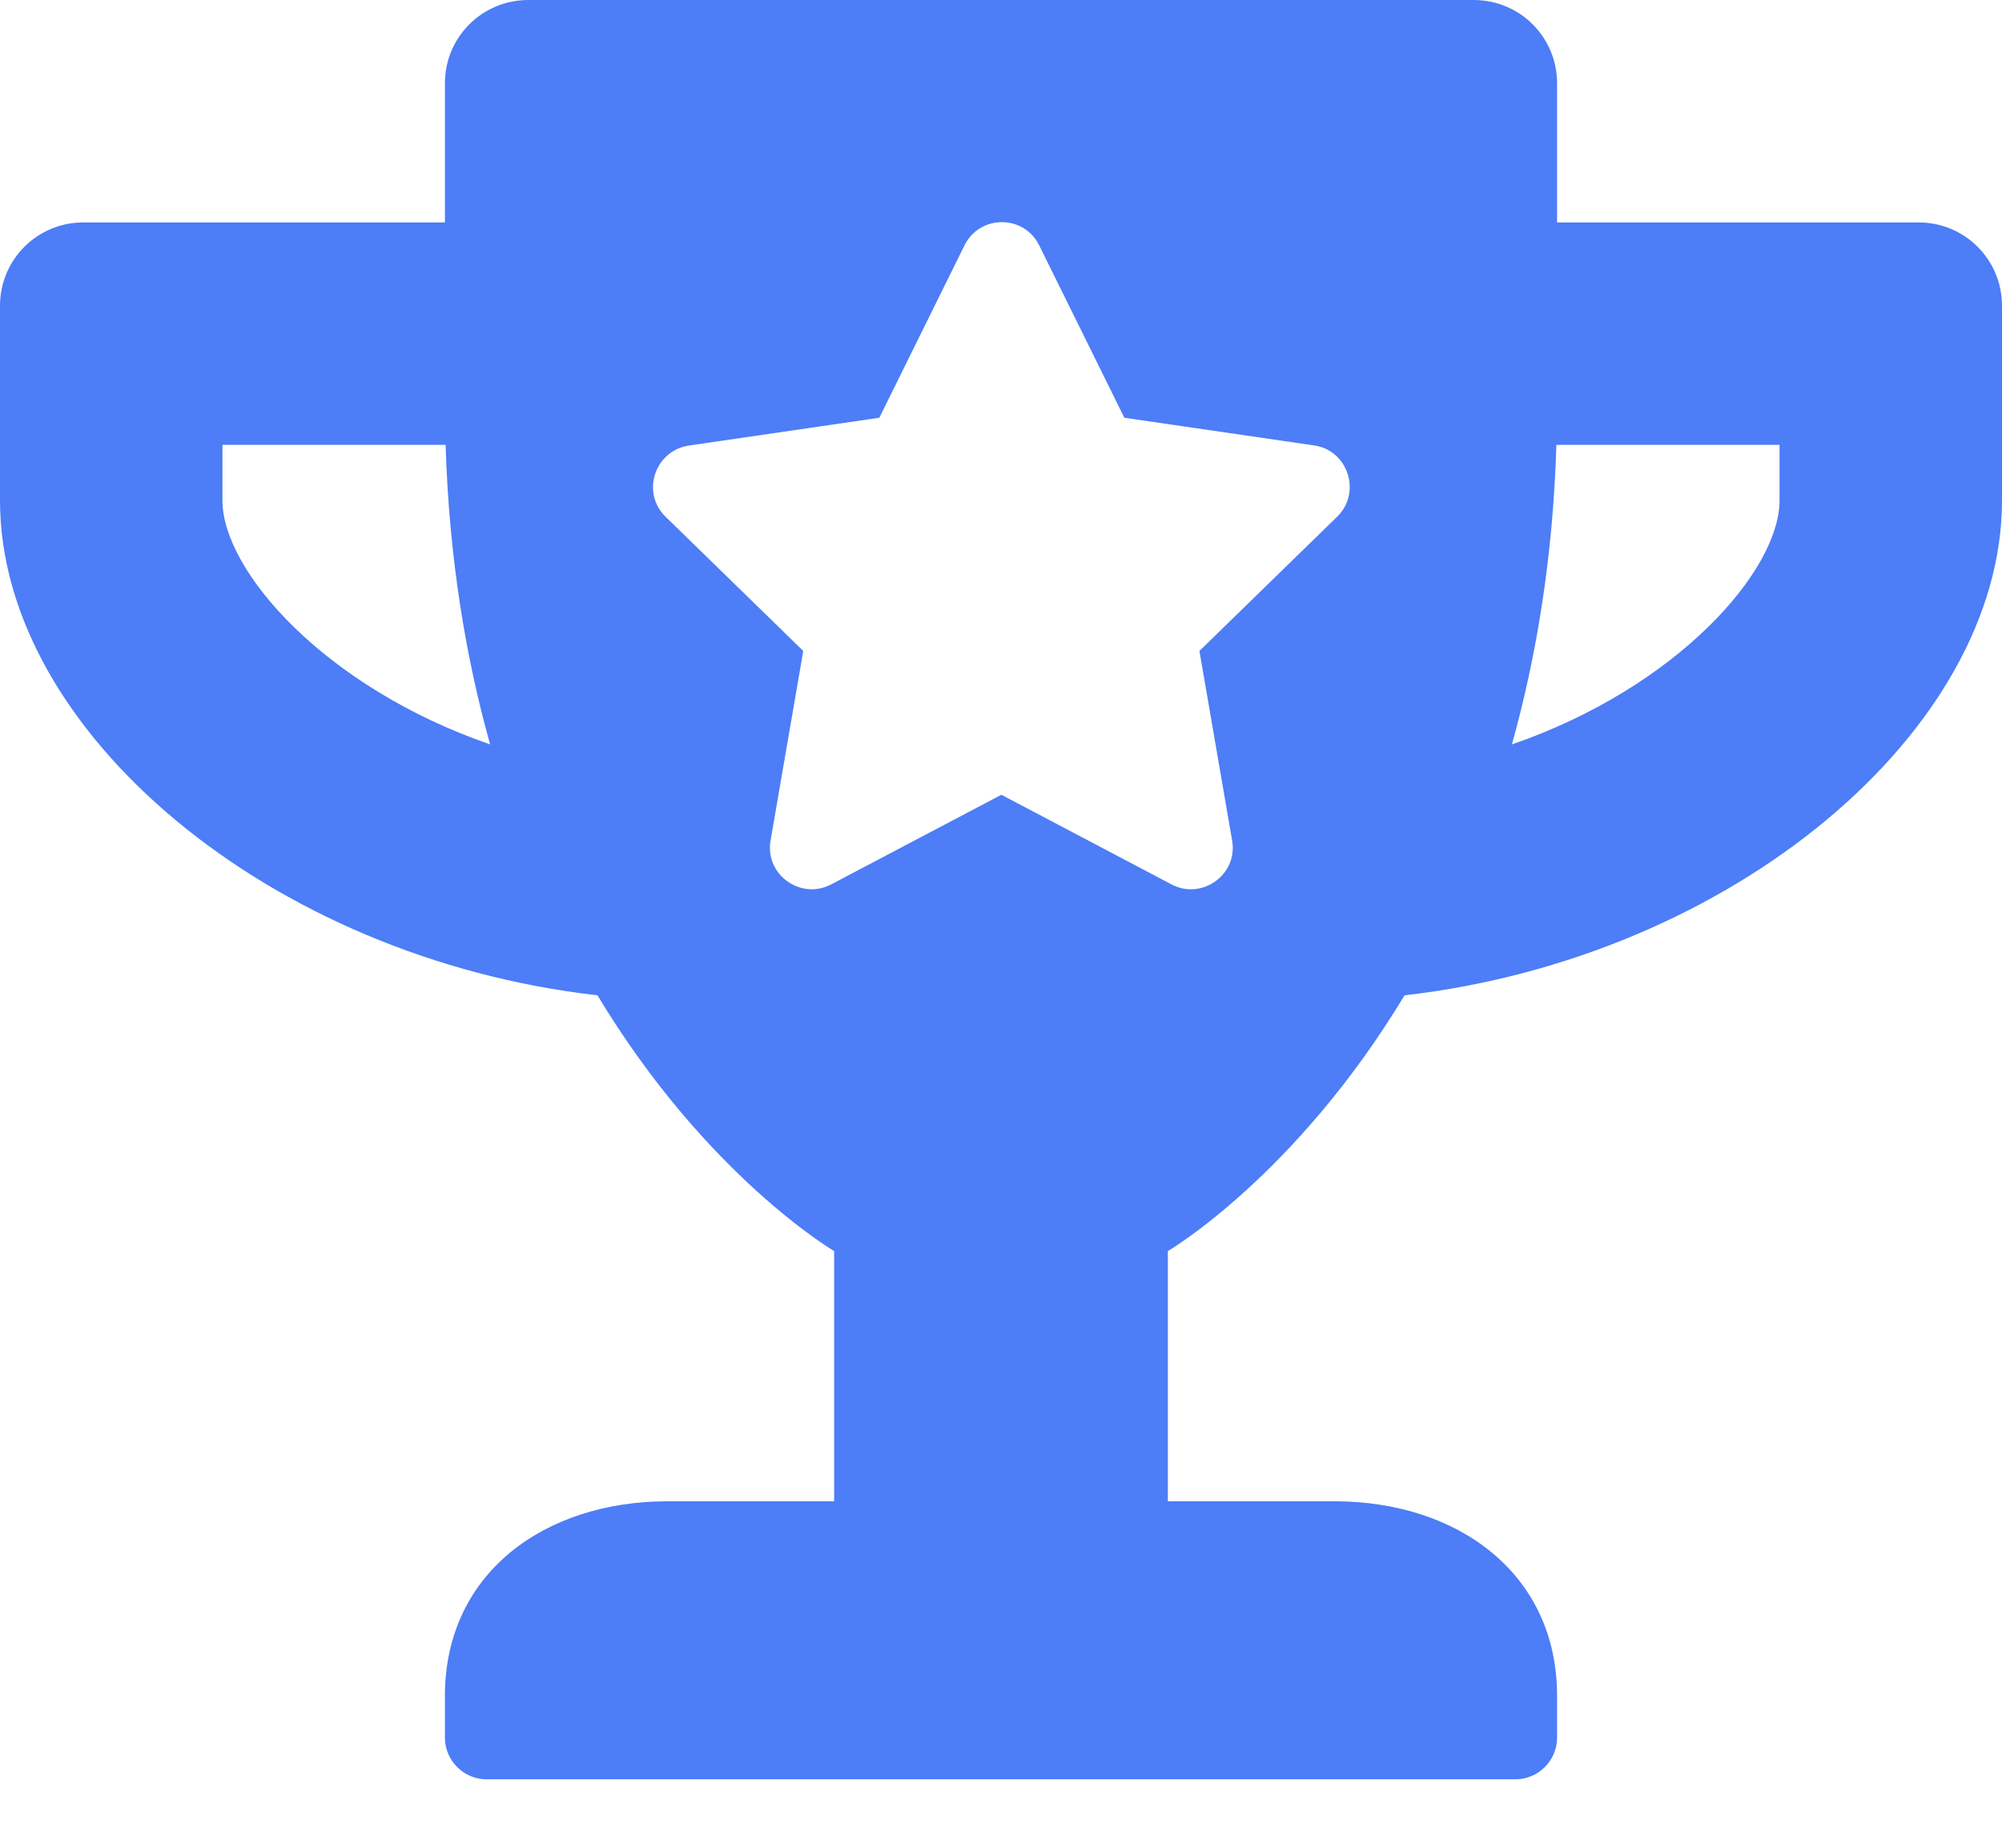 <svg width="26" height="24" viewBox="0 0 26 24" fill="none" xmlns="http://www.w3.org/2000/svg">
<path d="M24.917 2.889H20.222V1.083C20.222 0.483 19.739 0 19.139 0H6.861C6.261 0 5.778 0.483 5.778 1.083V2.889H1.083C0.483 2.889 0 3.372 0 3.972V6.5C0 9.502 3.516 12.445 7.759 12.928C9.177 15.28 10.833 16.25 10.833 16.25V19.5H8.667C7.073 19.5 5.778 20.434 5.778 22.028V22.569C5.778 22.867 6.022 23.111 6.319 23.111H19.681C19.979 23.111 20.222 22.867 20.222 22.569V22.028C20.222 20.434 18.927 19.5 17.333 19.5H15.167V16.25C15.167 16.25 16.823 15.28 18.241 12.928C22.497 12.44 26 9.493 26 6.5V3.972C26 3.372 25.517 2.889 24.917 2.889ZM2.889 6.5V5.778H5.787C5.832 7.249 6.049 8.54 6.365 9.669C4.22 8.928 2.889 7.416 2.889 6.5ZM23.111 6.5C23.111 7.412 21.784 8.928 19.635 9.669C19.951 8.54 20.168 7.249 20.213 5.778H23.111V6.5ZM17.365 6.712L15.577 8.455L16.002 10.919C16.078 11.361 15.609 11.695 15.216 11.488L13.005 10.323L10.793 11.488C10.396 11.695 9.931 11.357 10.007 10.919L10.432 8.455L8.644 6.712C8.324 6.401 8.5 5.855 8.947 5.787L11.42 5.426L12.526 3.187C12.725 2.785 13.298 2.785 13.496 3.187L14.602 5.426L17.076 5.787C17.509 5.855 17.685 6.401 17.365 6.712Z" fill="#4D7DF7"/>
</svg>
